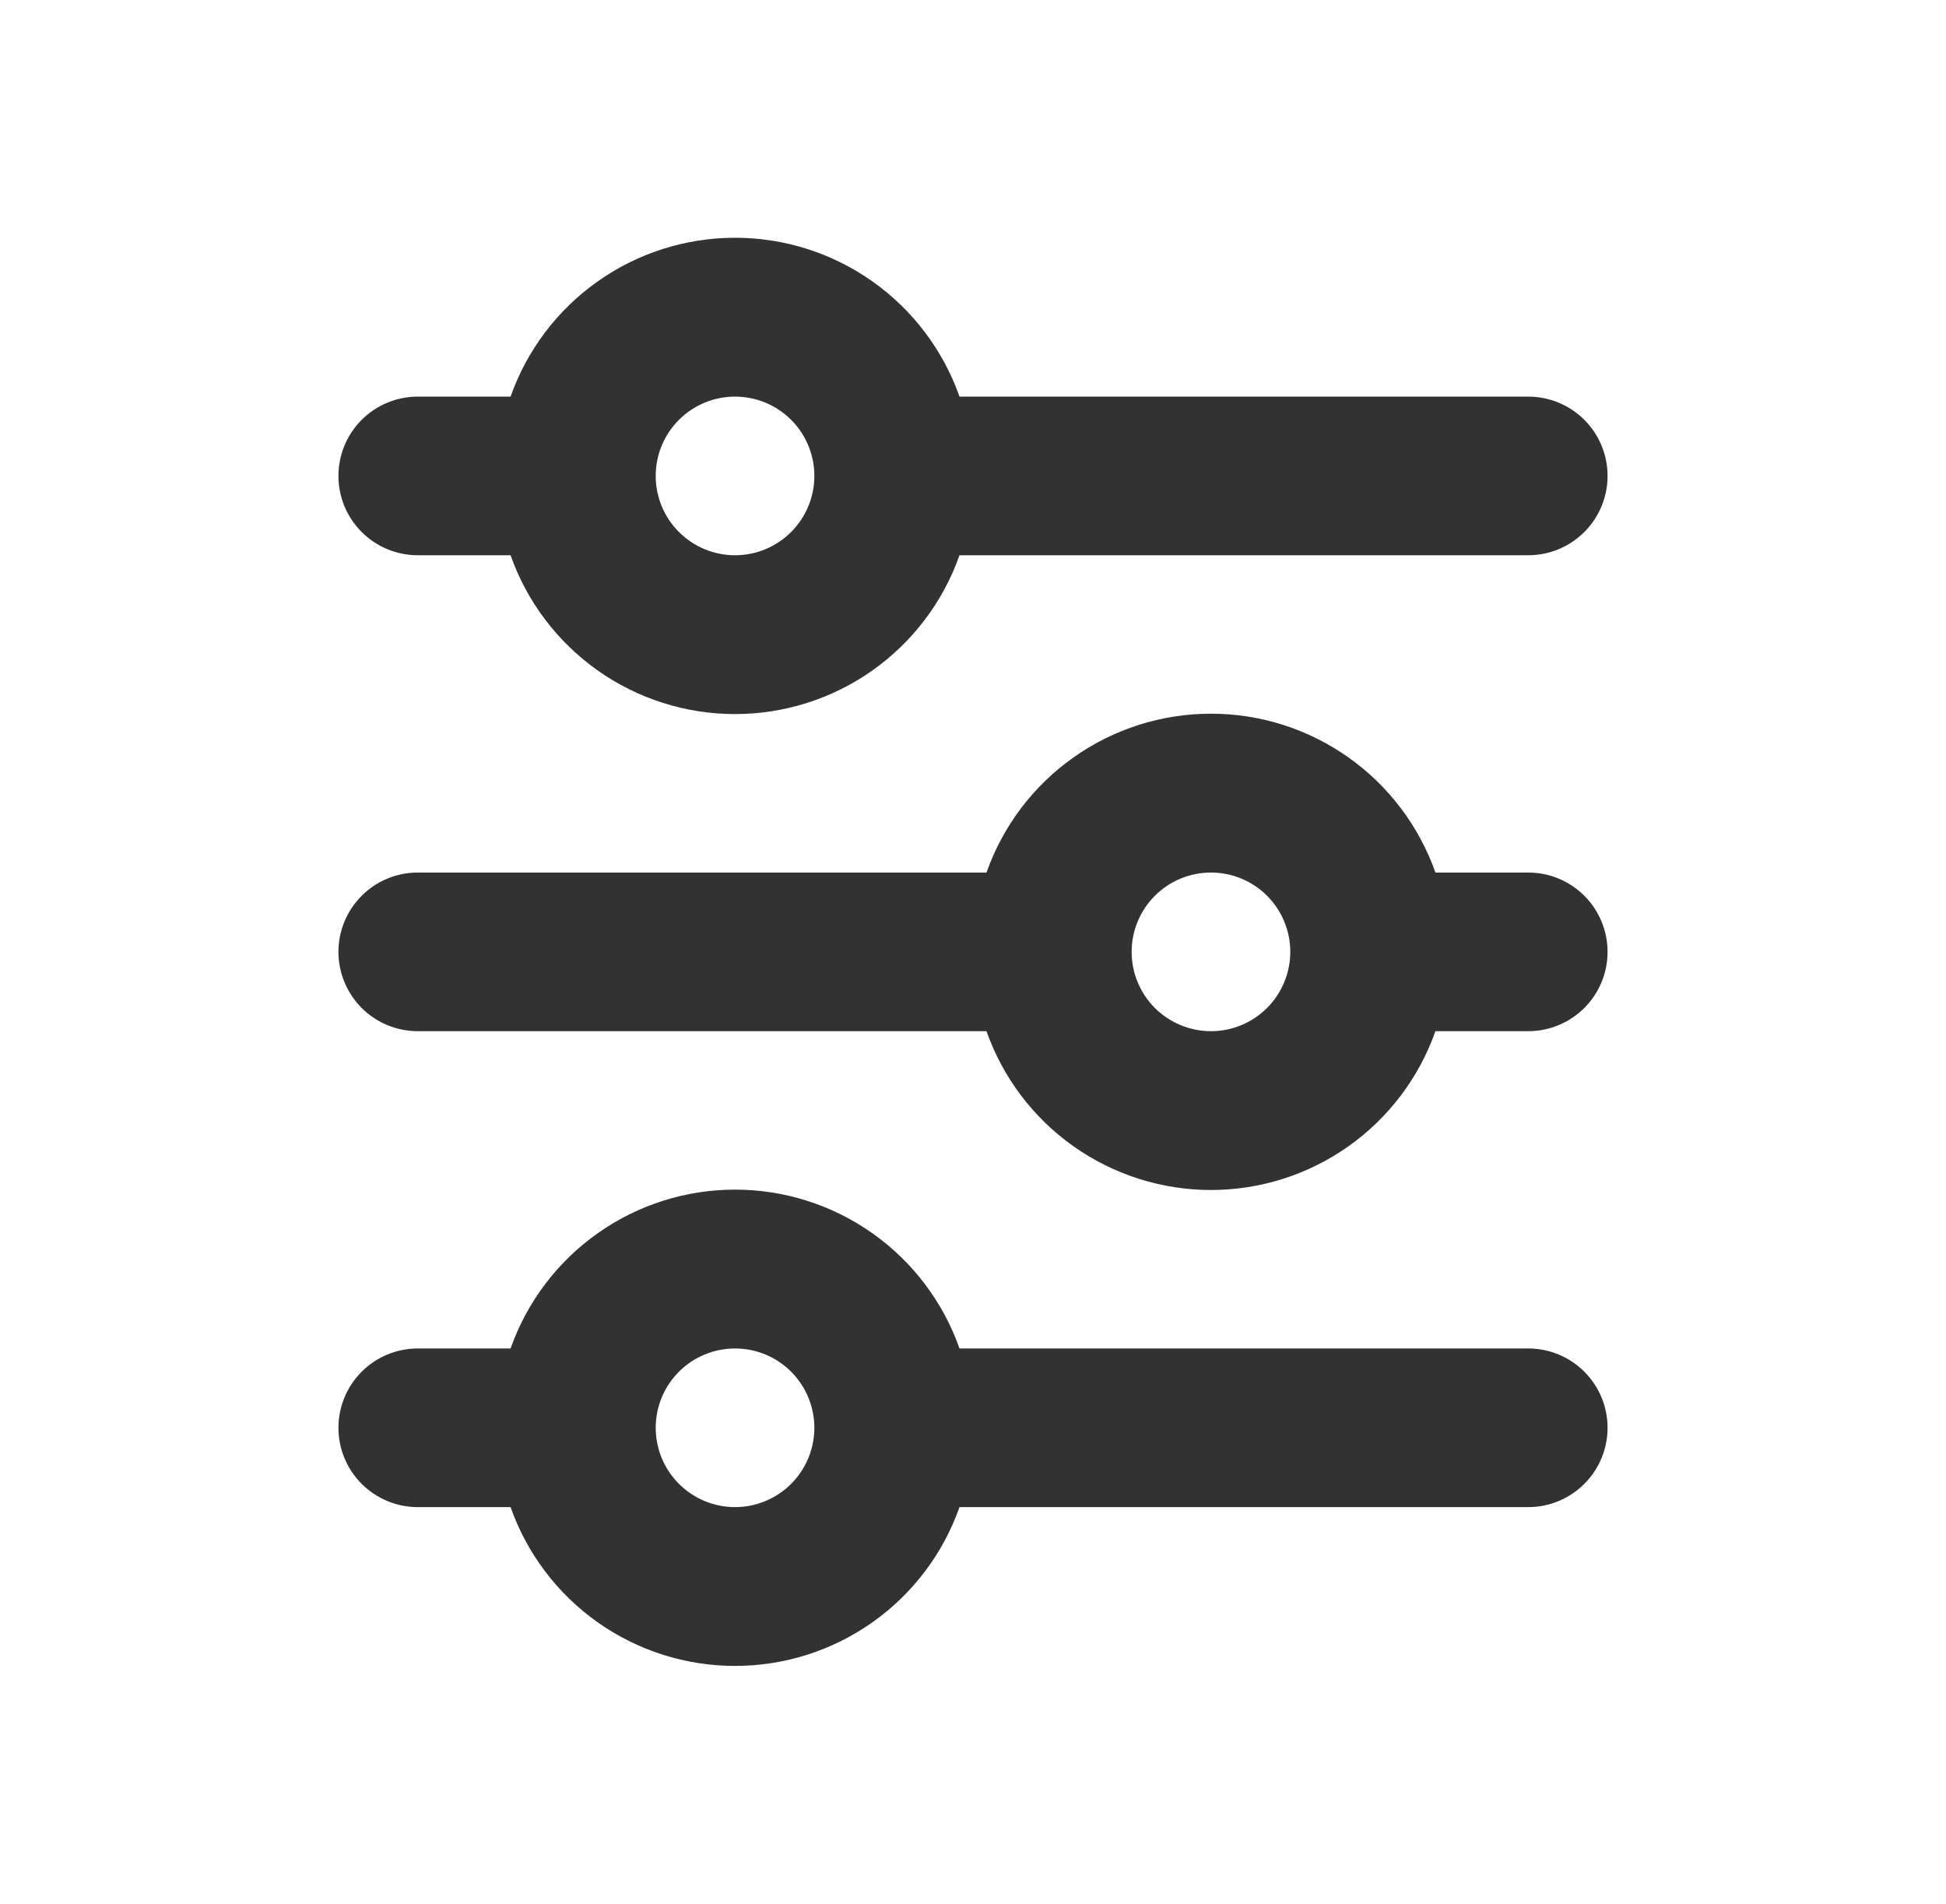 <svg width="46" height="45" viewBox="0 0 46 45" fill="none" xmlns="http://www.w3.org/2000/svg">
<path d="M17.375 9.375C16.878 9.375 16.401 9.572 16.049 9.924C15.697 10.275 15.5 10.752 15.5 11.25C15.5 11.747 15.697 12.224 16.049 12.575C16.401 12.927 16.878 13.125 17.375 13.125C17.872 13.125 18.349 12.927 18.701 12.575C19.052 12.224 19.25 11.747 19.25 11.25C19.25 10.752 19.052 10.275 18.701 9.924C18.349 9.572 17.872 9.375 17.375 9.375ZM12.069 9.375C12.456 8.277 13.175 7.326 14.125 6.654C15.075 5.981 16.211 5.62 17.375 5.62C18.539 5.62 19.675 5.981 20.625 6.654C21.576 7.326 22.294 8.277 22.681 9.375H36.125C36.622 9.375 37.099 9.572 37.451 9.924C37.803 10.275 38 10.752 38 11.25C38 11.747 37.803 12.224 37.451 12.575C37.099 12.927 36.622 13.125 36.125 13.125H22.681C22.294 14.223 21.576 15.173 20.625 15.846C19.675 16.518 18.539 16.879 17.375 16.879C16.211 16.879 15.075 16.518 14.125 15.846C13.175 15.173 12.456 14.223 12.069 13.125H9.875C9.378 13.125 8.901 12.927 8.549 12.575C8.198 12.224 8 11.747 8 11.25C8 10.752 8.198 10.275 8.549 9.924C8.901 9.572 9.378 9.375 9.875 9.375H12.069ZM28.625 20.625C28.128 20.625 27.651 20.822 27.299 21.174C26.948 21.526 26.75 22.002 26.75 22.5C26.75 22.997 26.948 23.474 27.299 23.826C27.651 24.177 28.128 24.375 28.625 24.375C29.122 24.375 29.599 24.177 29.951 23.826C30.302 23.474 30.5 22.997 30.5 22.5C30.5 22.002 30.302 21.526 29.951 21.174C29.599 20.822 29.122 20.625 28.625 20.625ZM23.319 20.625C23.706 19.527 24.424 18.576 25.375 17.904C26.325 17.231 27.461 16.87 28.625 16.87C29.789 16.87 30.925 17.231 31.875 17.904C32.825 18.576 33.544 19.527 33.931 20.625H36.125C36.622 20.625 37.099 20.822 37.451 21.174C37.803 21.526 38 22.002 38 22.5C38 22.997 37.803 23.474 37.451 23.826C37.099 24.177 36.622 24.375 36.125 24.375H33.931C33.544 25.473 32.825 26.423 31.875 27.096C30.925 27.768 29.789 28.129 28.625 28.129C27.461 28.129 26.325 27.768 25.375 27.096C24.424 26.423 23.706 25.473 23.319 24.375H9.875C9.378 24.375 8.901 24.177 8.549 23.826C8.198 23.474 8 22.997 8 22.5C8 22.002 8.198 21.526 8.549 21.174C8.901 20.822 9.378 20.625 9.875 20.625H23.319ZM17.375 31.875C16.878 31.875 16.401 32.072 16.049 32.424C15.697 32.776 15.5 33.252 15.5 33.75C15.5 34.247 15.697 34.724 16.049 35.075C16.401 35.427 16.878 35.625 17.375 35.625C17.872 35.625 18.349 35.427 18.701 35.075C19.052 34.724 19.25 34.247 19.25 33.75C19.25 33.252 19.052 32.776 18.701 32.424C18.349 32.072 17.872 31.875 17.375 31.875ZM12.069 31.875C12.456 30.777 13.175 29.826 14.125 29.154C15.075 28.481 16.211 28.12 17.375 28.12C18.539 28.12 19.675 28.481 20.625 29.154C21.576 29.826 22.294 30.777 22.681 31.875H36.125C36.622 31.875 37.099 32.072 37.451 32.424C37.803 32.776 38 33.252 38 33.75C38 34.247 37.803 34.724 37.451 35.075C37.099 35.427 36.622 35.625 36.125 35.625H22.681C22.294 36.723 21.576 37.673 20.625 38.346C19.675 39.018 18.539 39.379 17.375 39.379C16.211 39.379 15.075 39.018 14.125 38.346C13.175 37.673 12.456 36.723 12.069 35.625H9.875C9.378 35.625 8.901 35.427 8.549 35.075C8.198 34.724 8 34.247 8 33.75C8 33.252 8.198 32.776 8.549 32.424C8.901 32.072 9.378 31.875 9.875 31.875H12.069Z" fill="#323232"/>
</svg>
